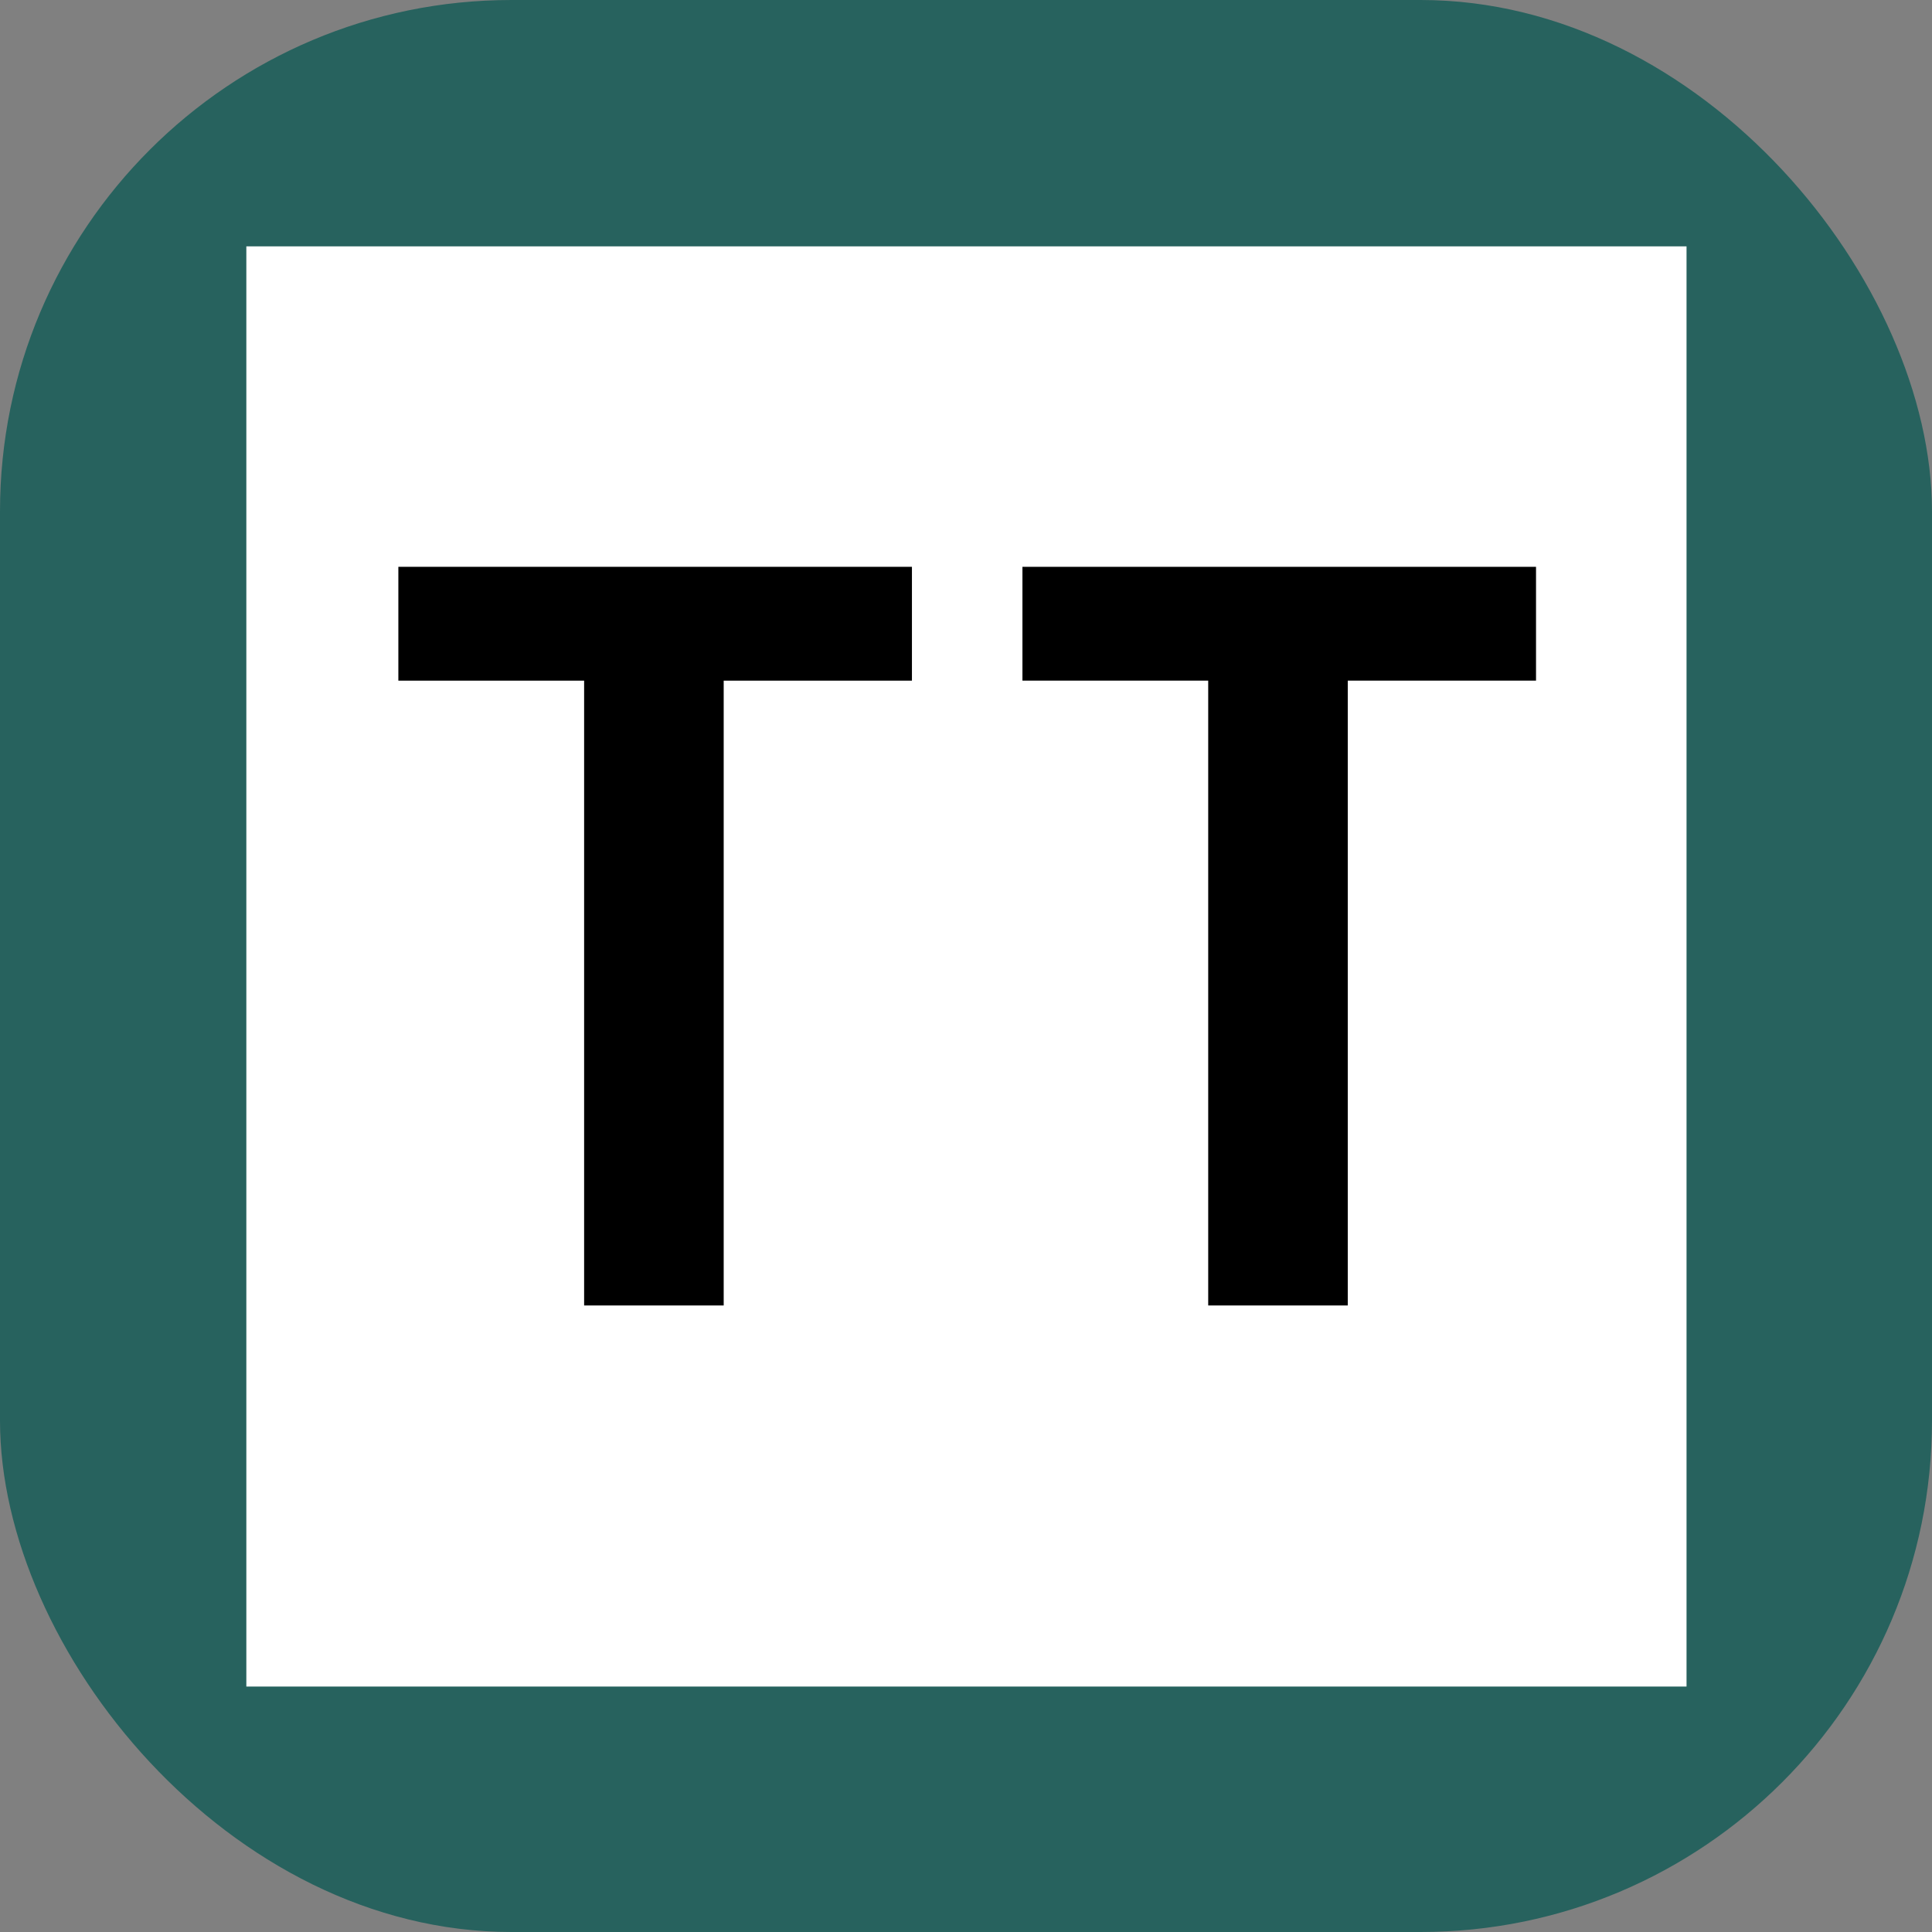 <?xml version="1.0" encoding="utf-8"?>
<svg version="1.1" xmlns="http://www.w3.org/2000/svg" width="170" height="170" viewBox="0 0 170 170">
<rect x="0" y="0" width="170" height="170" fill="#808080" stroke="none"/>
<rect fill="#27625E" rx="45" ry="45" width="170" height="170"/>
<rect x="21.676" y="21.677" fill="#FFF" width="126.725" height="126.725"/>
<path d="M35.052,49.875h45.191v10.017H63.679v54.978H51.398V59.892H35.052V49.875z"/>
<path d="M89.966,49.875h45.191v10.017h-16.564v54.978h-12.281V59.892H89.966V49.875z"/>
</svg>